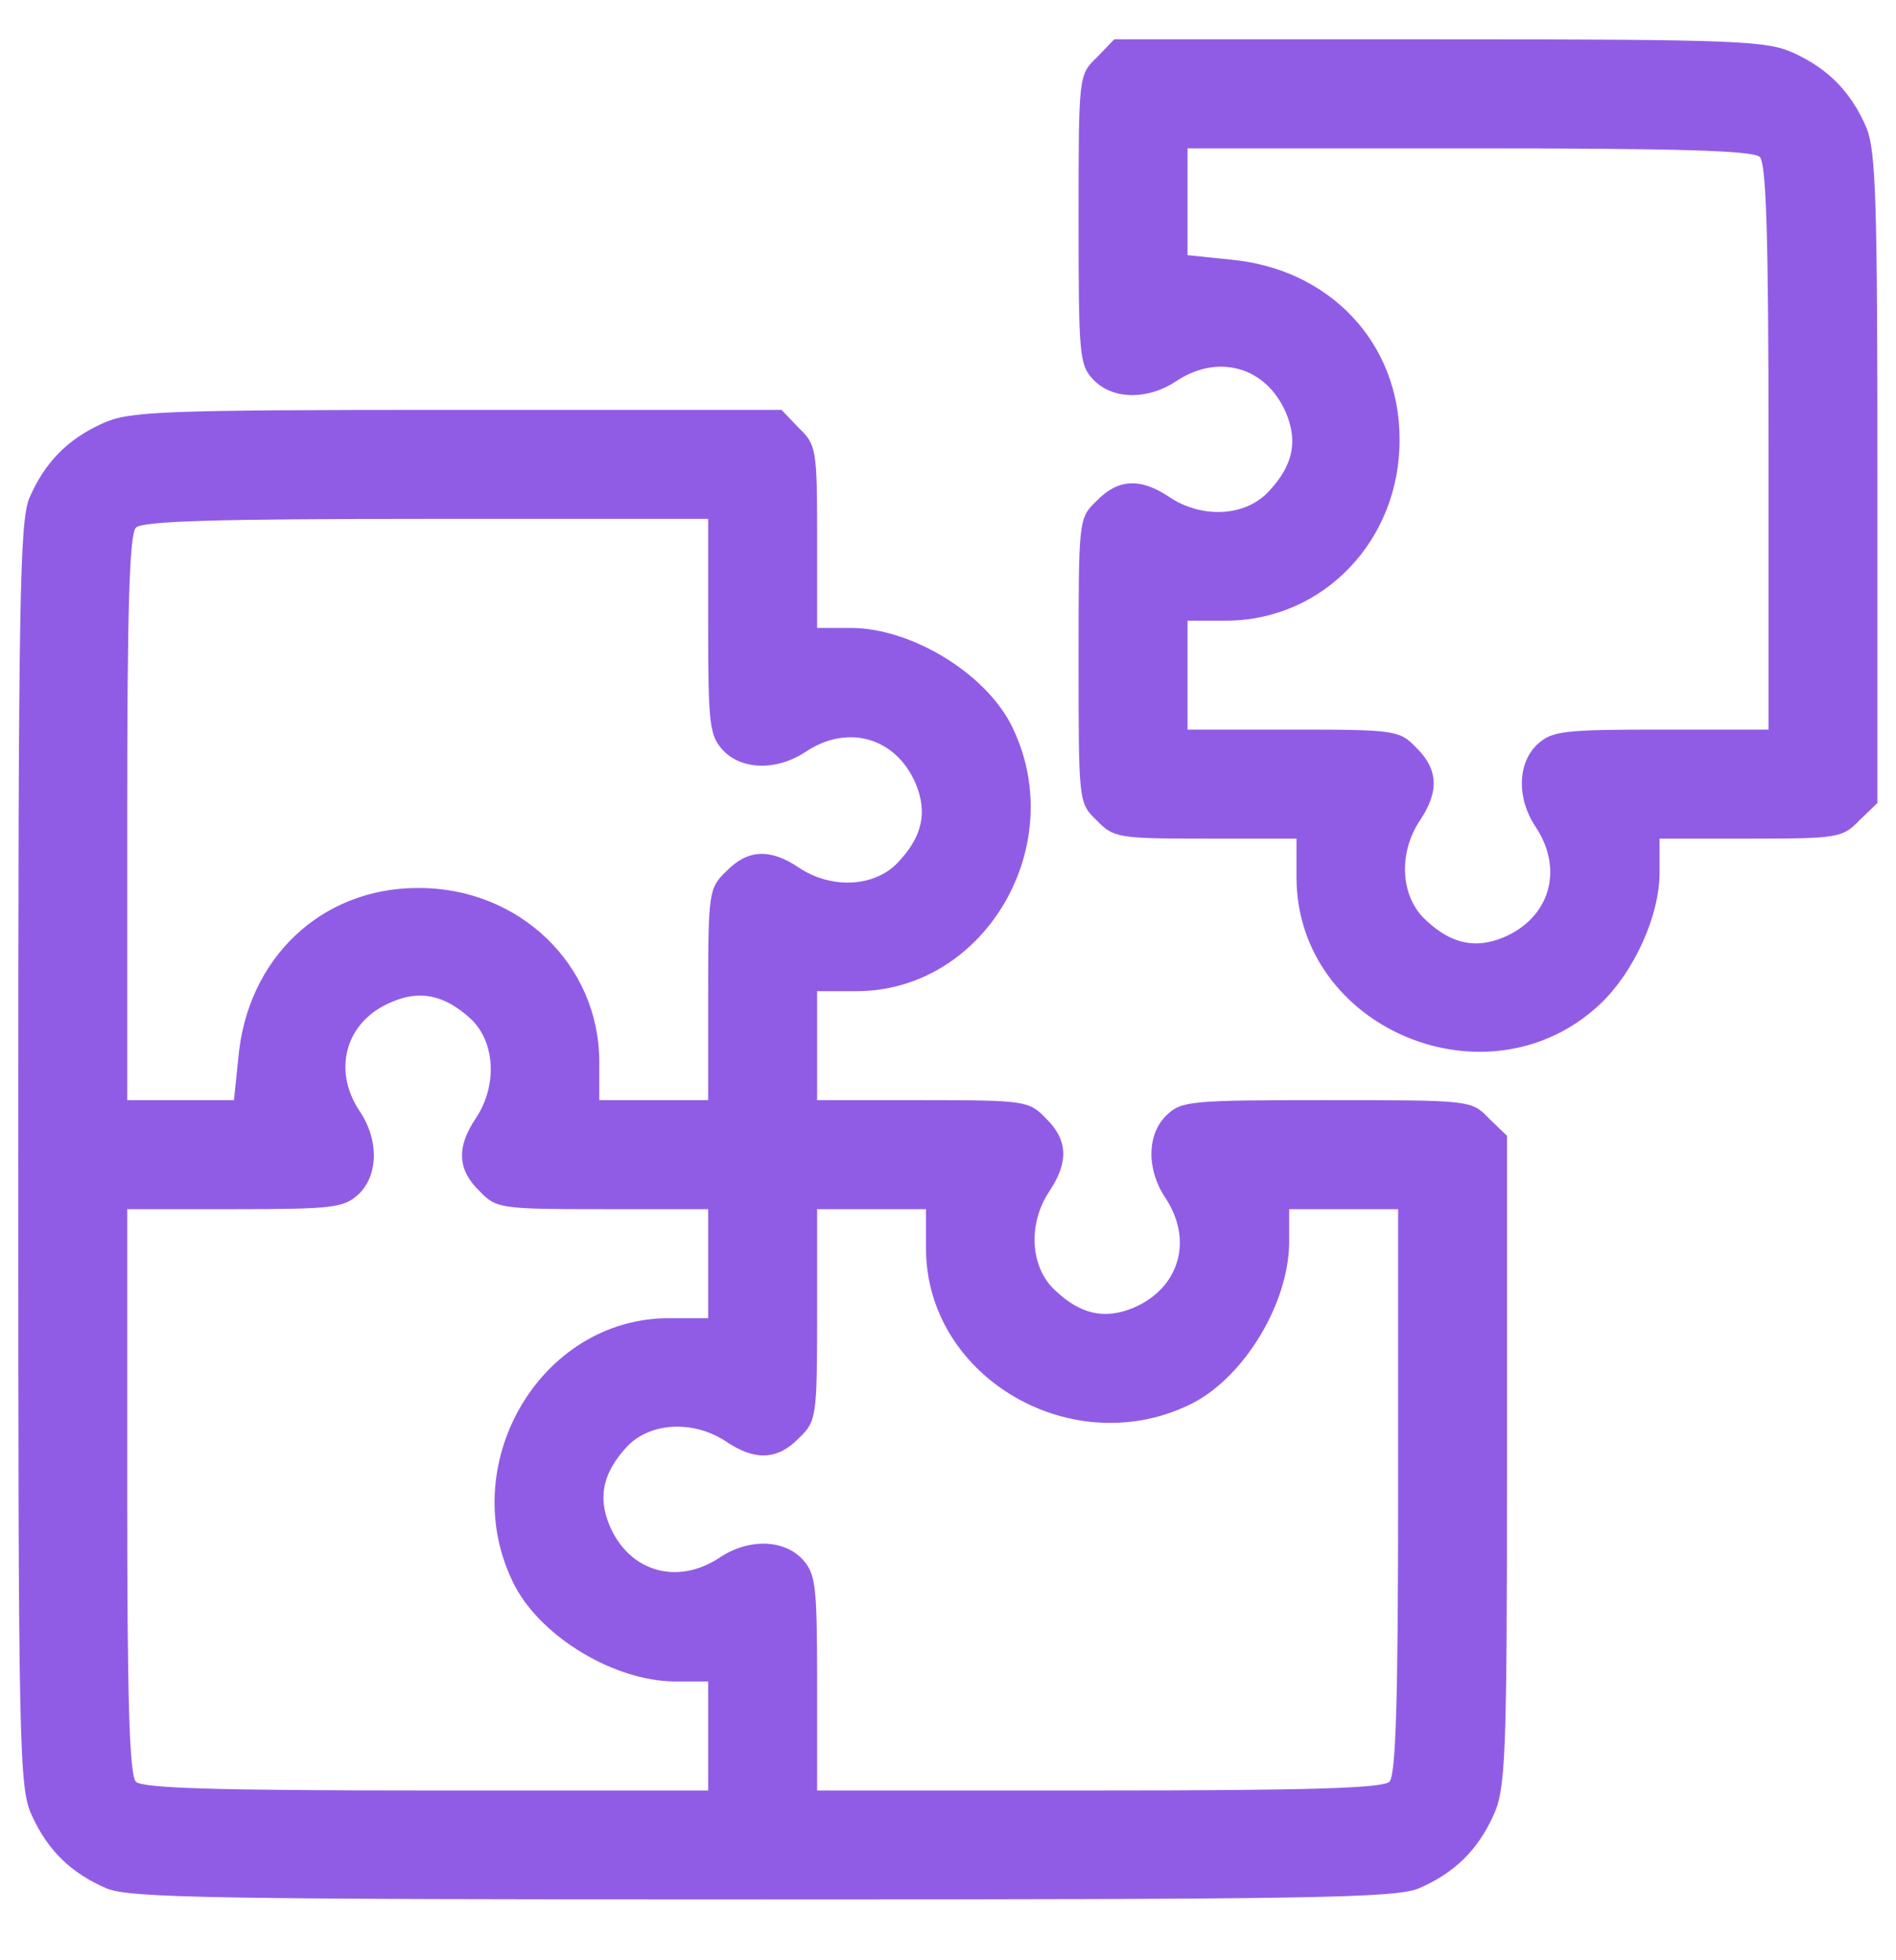 <svg width="30" height="31" viewBox="0 0 30 31" fill="none" xmlns="http://www.w3.org/2000/svg">
<g clip-path="url(#clip0_4823_11961)">
<path d="M17.354 0.909C17.066 1.185 17.066 1.196 17.066 3.472C17.066 5.609 17.078 5.77 17.296 6C17.595 6.321 18.158 6.333 18.618 6.023C19.284 5.586 20.043 5.804 20.353 6.54C20.537 6.988 20.456 7.367 20.077 7.769C19.709 8.171 19.02 8.206 18.503 7.861C18.043 7.551 17.687 7.574 17.354 7.919C17.066 8.194 17.066 8.206 17.066 10.447C17.066 12.687 17.066 12.699 17.354 12.975C17.618 13.25 17.698 13.262 19.077 13.262H20.514V13.871C20.514 16.272 23.559 17.548 25.328 15.87C25.857 15.364 26.259 14.48 26.259 13.802V13.262H27.695C29.074 13.262 29.155 13.25 29.419 12.975L29.706 12.699V7.574C29.706 3.207 29.683 2.391 29.534 2.024C29.293 1.461 28.936 1.093 28.385 0.84C27.96 0.645 27.535 0.622 22.777 0.622H17.63L17.354 0.909ZM27.845 2.483C27.948 2.587 27.983 3.77 27.983 7.08V11.538H26.282C24.731 11.538 24.558 11.561 24.329 11.768C24.007 12.067 23.995 12.63 24.306 13.089C24.742 13.756 24.524 14.514 23.788 14.825C23.34 15.008 22.961 14.928 22.559 14.549C22.157 14.181 22.122 13.492 22.467 12.975C22.777 12.515 22.754 12.159 22.41 11.825C22.145 11.55 22.088 11.538 20.456 11.538H18.79V10.676V9.815H19.399C20.939 9.815 22.157 8.539 22.145 6.942C22.145 5.414 21.031 4.242 19.456 4.104L18.79 4.035V3.196V2.346H23.248C26.558 2.346 27.741 2.38 27.845 2.483Z" fill="#915CE5"/>
<path d="M1.611 6.701C1.059 6.953 0.703 7.321 0.461 7.884C0.312 8.263 0.289 9.539 0.289 18.283C0.289 27.74 0.301 28.28 0.507 28.717C0.76 29.268 1.128 29.625 1.691 29.866C2.07 30.015 3.346 30.038 12.067 30.038C20.788 30.038 22.064 30.015 22.443 29.866C23.006 29.625 23.374 29.268 23.627 28.717C23.822 28.292 23.845 27.867 23.845 23.109V17.962L23.558 17.686C23.282 17.398 23.27 17.398 20.995 17.398C18.858 17.398 18.697 17.41 18.467 17.628C18.146 17.927 18.134 18.49 18.444 18.95C18.881 19.616 18.663 20.375 17.927 20.685C17.479 20.869 17.1 20.788 16.698 20.409C16.296 20.041 16.261 19.352 16.606 18.835C16.916 18.375 16.893 18.019 16.549 17.686C16.284 17.41 16.227 17.398 14.595 17.398H12.929V16.537V15.675H13.549C15.606 15.675 16.962 13.319 15.985 11.435C15.549 10.619 14.411 9.941 13.48 9.93H12.929V8.493C12.929 7.114 12.917 7.034 12.642 6.77L12.366 6.482H7.218C2.461 6.482 2.036 6.505 1.611 6.701ZM11.205 9.907C11.205 11.458 11.228 11.63 11.435 11.86C11.734 12.182 12.297 12.193 12.757 11.883C13.423 11.446 14.181 11.665 14.492 12.4C14.675 12.848 14.595 13.227 14.216 13.63C13.848 14.032 13.159 14.066 12.642 13.722C12.182 13.411 11.826 13.434 11.492 13.779C11.217 14.043 11.205 14.101 11.205 15.732V17.398H10.344H9.482V16.79C9.482 15.25 8.206 14.032 6.609 14.043C5.081 14.043 3.909 15.158 3.771 16.732L3.702 17.398H2.863H2.013V12.94C2.013 9.631 2.047 8.447 2.151 8.344C2.254 8.24 3.438 8.206 6.747 8.206H11.205V9.907ZM7.448 16.112C7.838 16.479 7.873 17.169 7.528 17.686C7.218 18.145 7.241 18.502 7.586 18.835C7.85 19.111 7.907 19.122 9.539 19.122H11.205V19.984V20.846H10.585C8.528 20.846 7.172 23.201 8.149 25.086C8.585 25.902 9.723 26.58 10.665 26.591H11.205V27.453V28.315H6.747C3.438 28.315 2.254 28.28 2.151 28.177C2.047 28.073 2.013 26.89 2.013 23.581V19.122H3.713C5.265 19.122 5.437 19.099 5.667 18.892C5.988 18.594 6 18.03 5.69 17.571C5.253 16.916 5.471 16.146 6.195 15.847C6.643 15.652 7.034 15.732 7.448 16.112ZM14.652 19.743C14.652 21.799 17.008 23.155 18.893 22.179C19.708 21.742 20.386 20.604 20.398 19.662V19.122H21.26H22.122V23.581C22.122 26.89 22.087 28.073 21.984 28.177C21.88 28.28 20.697 28.315 17.387 28.315H12.929V26.614C12.929 25.063 12.906 24.89 12.699 24.661C12.4 24.339 11.837 24.327 11.378 24.638C10.711 25.074 9.953 24.856 9.643 24.121C9.459 23.672 9.539 23.293 9.918 22.88C10.286 22.489 10.976 22.454 11.492 22.799C11.952 23.109 12.308 23.086 12.642 22.742C12.917 22.477 12.929 22.42 12.929 20.788V19.122H13.791H14.652V19.743Z" fill="#915CE5"/>
</g>
<defs>
<clipPath id="clip0_4823_11961">
<rect width="30" height="30" fill="white" transform="translate(0 0.33)"/>
</clipPath>
</defs>
</svg>
